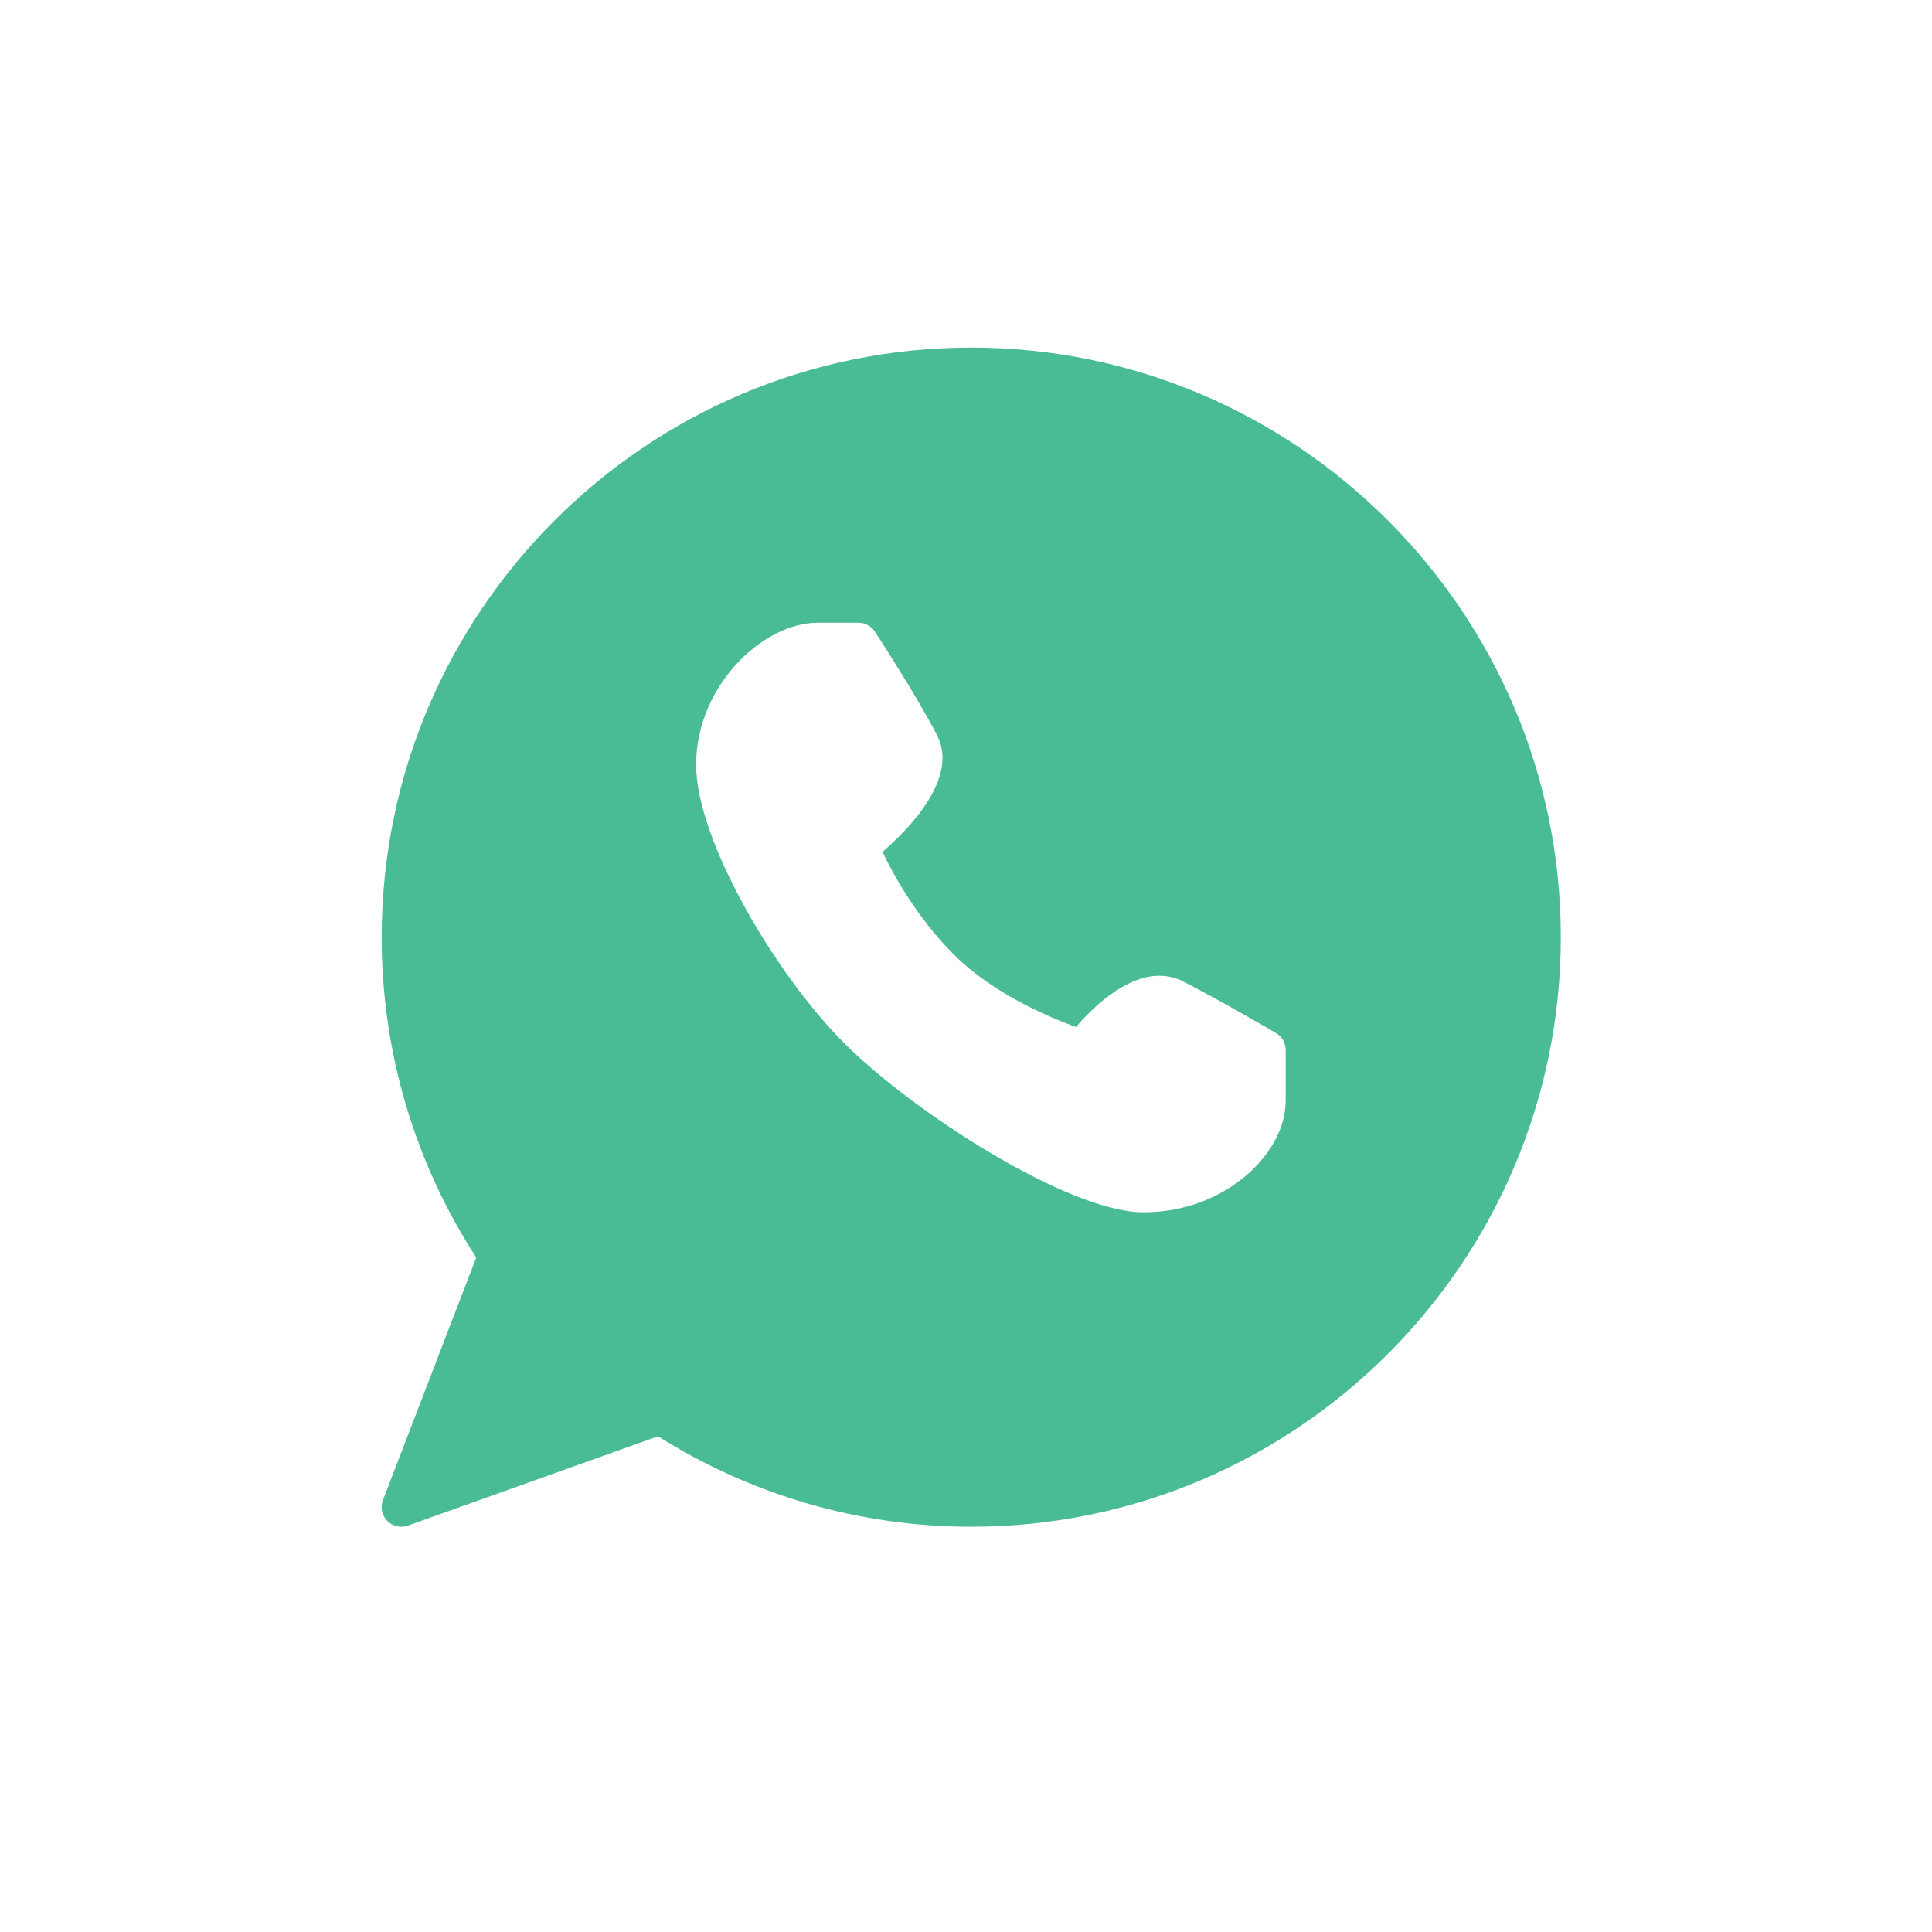 <?xml version="1.0" encoding="utf-8"?>
<!-- Generator: Adobe Illustrator 16.0.0, SVG Export Plug-In . SVG Version: 6.00 Build 0)  -->
<!DOCTYPE svg PUBLIC "-//W3C//DTD SVG 1.1//EN" "http://www.w3.org/Graphics/SVG/1.1/DTD/svg11.dtd">
<svg version="1.1" id="Layer_1" xmlns="http://www.w3.org/2000/svg" xmlns:xlink="http://www.w3.org/1999/xlink" x="0px" y="0px"
	 width="283.46px" height="283.46px" viewBox="0 0 283.46 283.46" enable-background="new 0 0 283.46 283.46" xml:space="preserve">
<path fill="#49BC93" d="M142.499,51c-47.698,0-86.5,38.801-86.5,86.5c0,16.782,4.798,33.001,13.876,47.001l-13.685,35.58
	c-0.406,1.052-0.157,2.241,0.63,3.052c0.552,0.563,1.296,0.867,2.062,0.867c0.325,0,0.653-0.056,0.968-0.168l36.694-13.104
	C110.343,219.416,126.202,224,142.499,224c47.7,0,86.5-38.801,86.5-86.5C228.999,89.801,190.199,51,142.499,51z M188.632,161.524
	c0,7.716-8.897,16.343-20.825,16.343c-11.095,0-33.925-14.789-43.893-24.768c-10.283-10.271-21.781-29.953-21.781-40.907
	c0-11.534,9.764-20.826,17.84-20.826h5.981c0.968,0,1.881,0.49,2.411,1.307c0.247,0.383,6.125,9.382,9.123,15.211
	c3.221,6.279-4.146,13.769-8.008,17.103c1.475,3.108,4.921,9.517,10.474,15.069c5.812,5.812,14.247,9.305,17.908,10.621
	c2.309-2.68,7.164-7.512,12.22-7.512c1.251,0,2.444,0.287,3.538,0.844c5.767,2.963,13.278,7.372,13.594,7.559
	c0.878,0.518,1.419,1.464,1.419,2.488V161.524z"/>
</svg>
